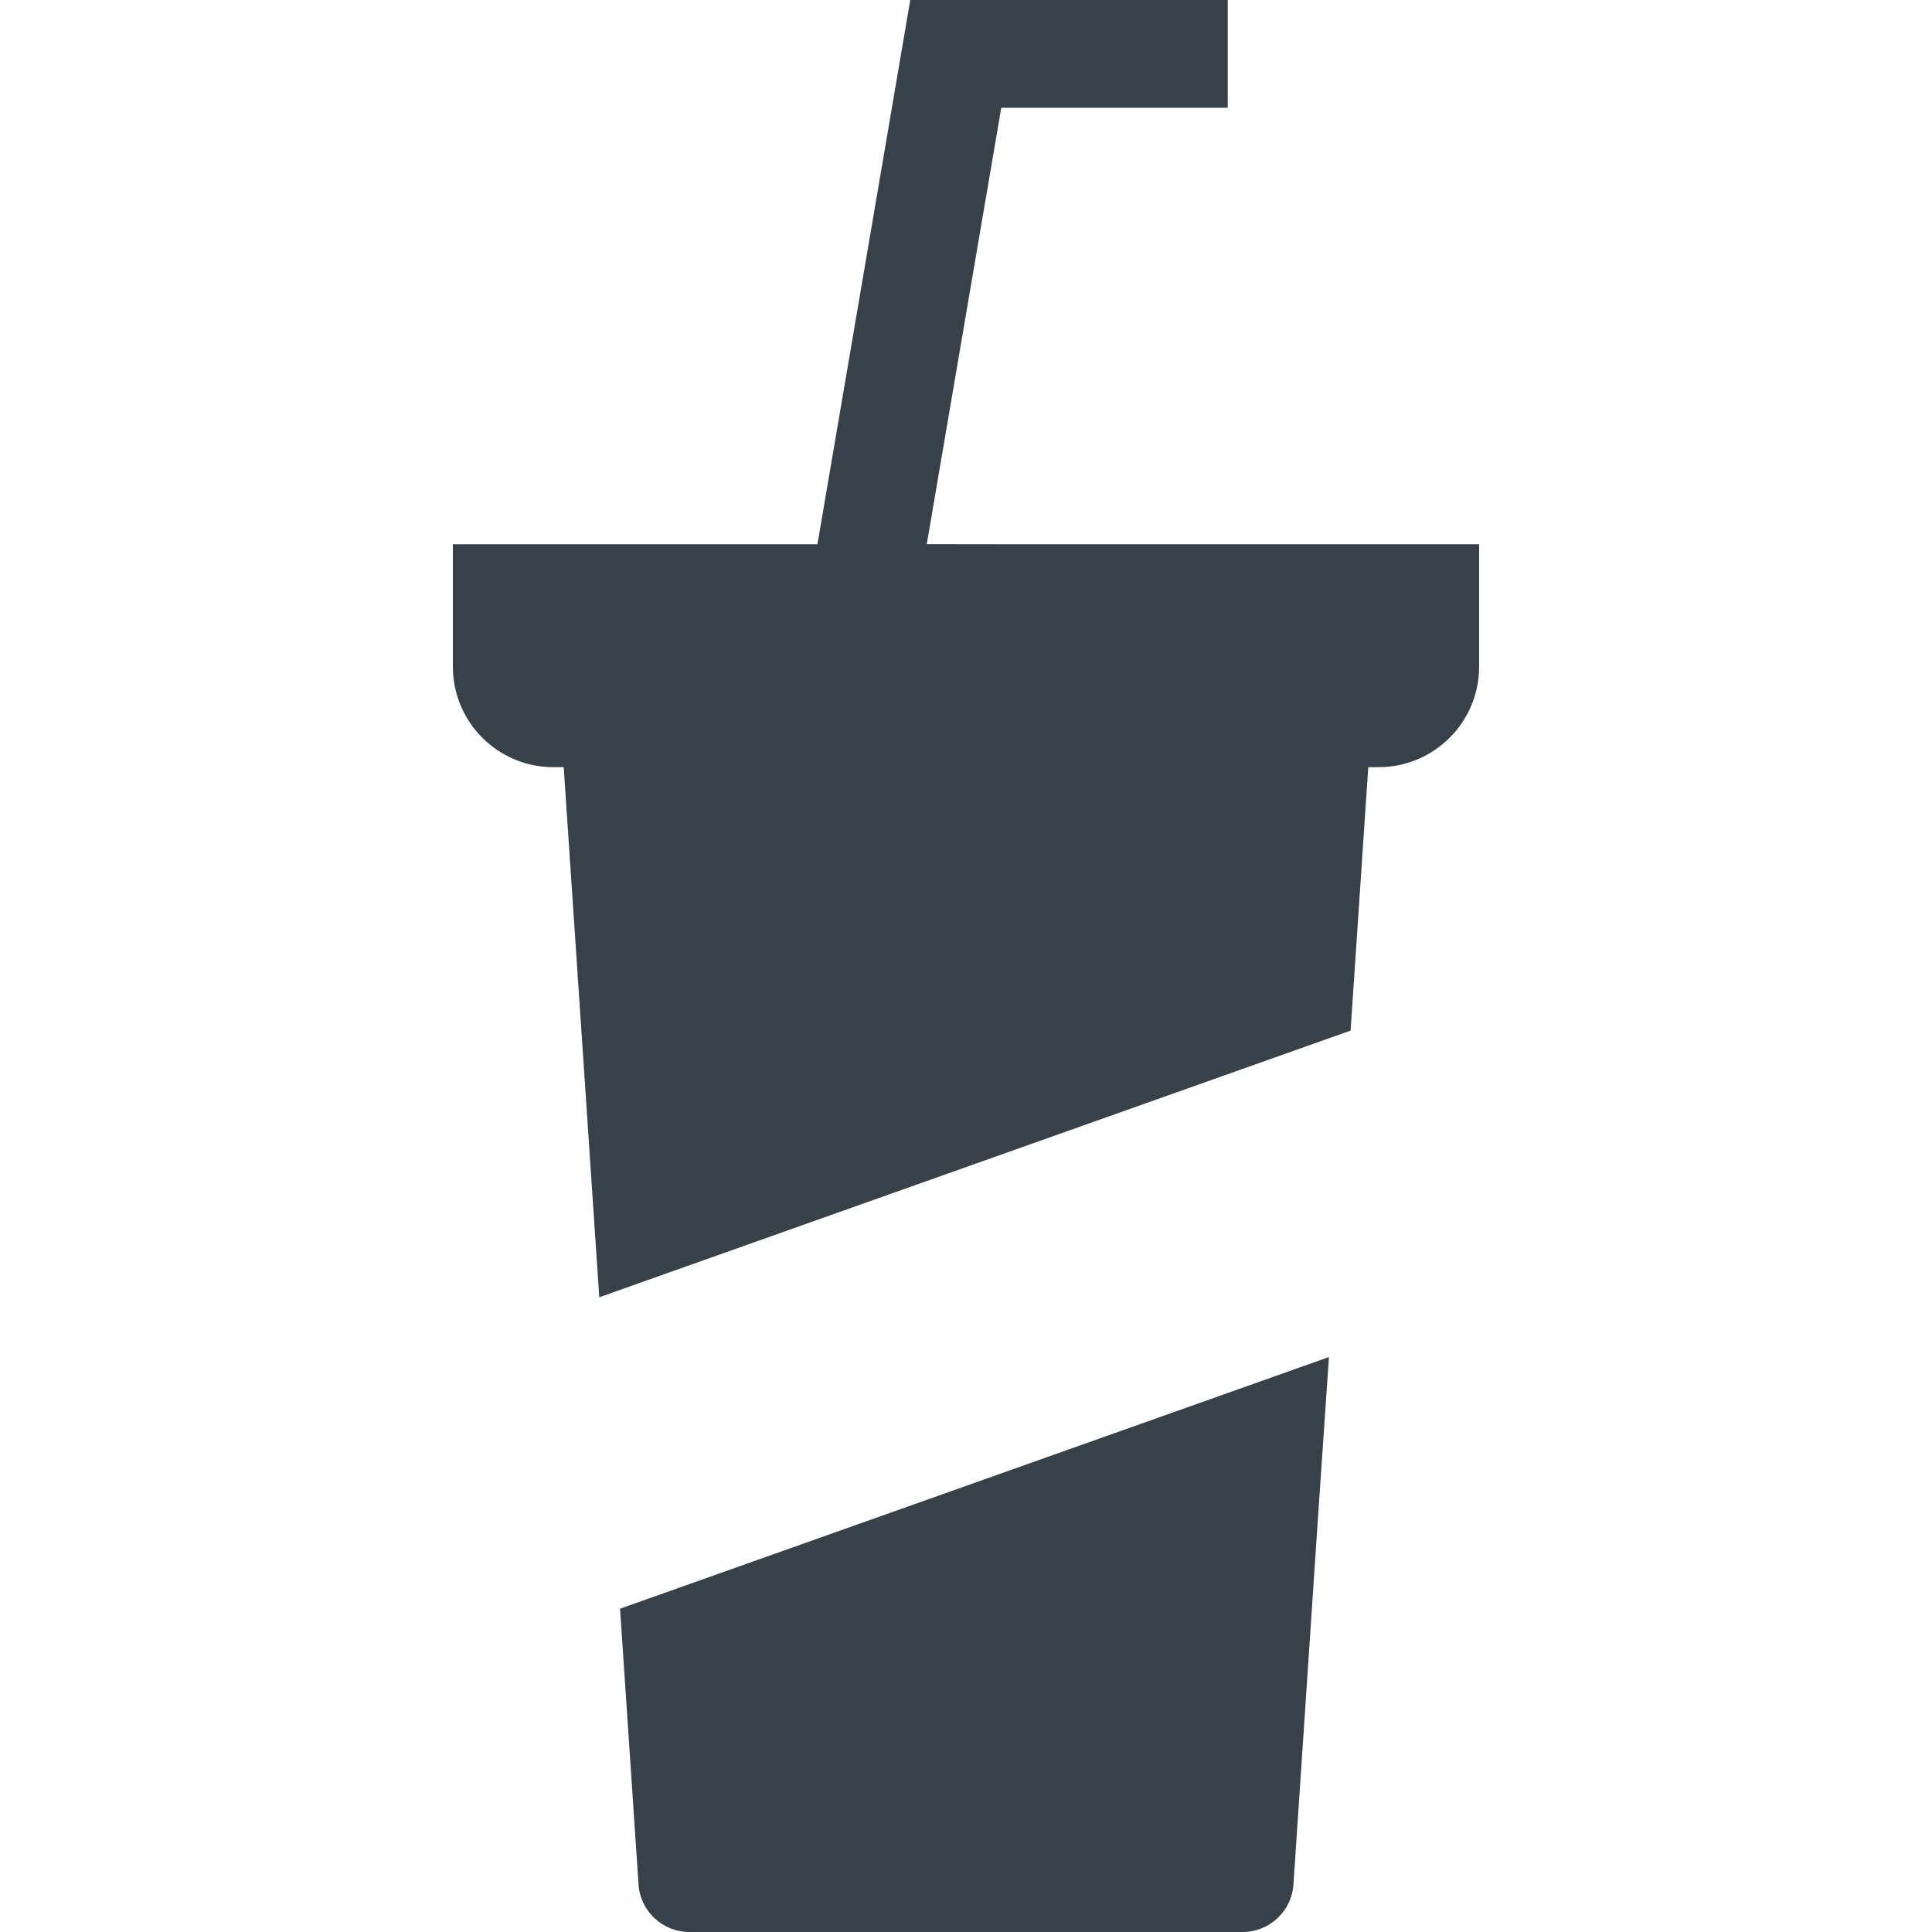 <?xml version="1.0" encoding="utf-8"?>
<!-- Generator: Adobe Illustrator 18.1.1, SVG Export Plug-In . SVG Version: 6.00 Build 0)  -->
<!DOCTYPE svg PUBLIC "-//W3C//DTD SVG 1.1//EN" "http://www.w3.org/Graphics/SVG/1.1/DTD/svg11.dtd">
<svg version="1.1" id="_x31_0" xmlns="http://www.w3.org/2000/svg" xmlns:xlink="http://www.w3.org/1999/xlink" x="0px" y="0px"
	 viewBox="0 0 512 512" style="enable-background:new 0 0 512 512;" xml:space="preserve">
<style type="text/css">
	.st0{fill:#374149;}
</style>
<g>
	<path class="st0" d="M352.125,359.656L164.32,426.32l4.898,73.031c0.449,7.141,6.363,12.649,13.504,12.649h146.554
		c7.141,0,13.055-5.508,13.504-12.649l6.699-100.152l2.699-39.394l-0.066,0.023L352.125,359.656z"/>
	<path class="st0" d="M266.43,144.23l-20.829-0.027l19.742-115.641h60.016V0h-84.129l-24.602,144.23h-96.614v32.438
		c0,14.687,11.91,26.641,26.641,26.641h2.734l9.426,140.476l199.102-70.668l4.691-69.808h2.734c14.73,0,26.641-11.954,26.641-26.641
		V144.23H266.43z"/>
</g>
</svg>
